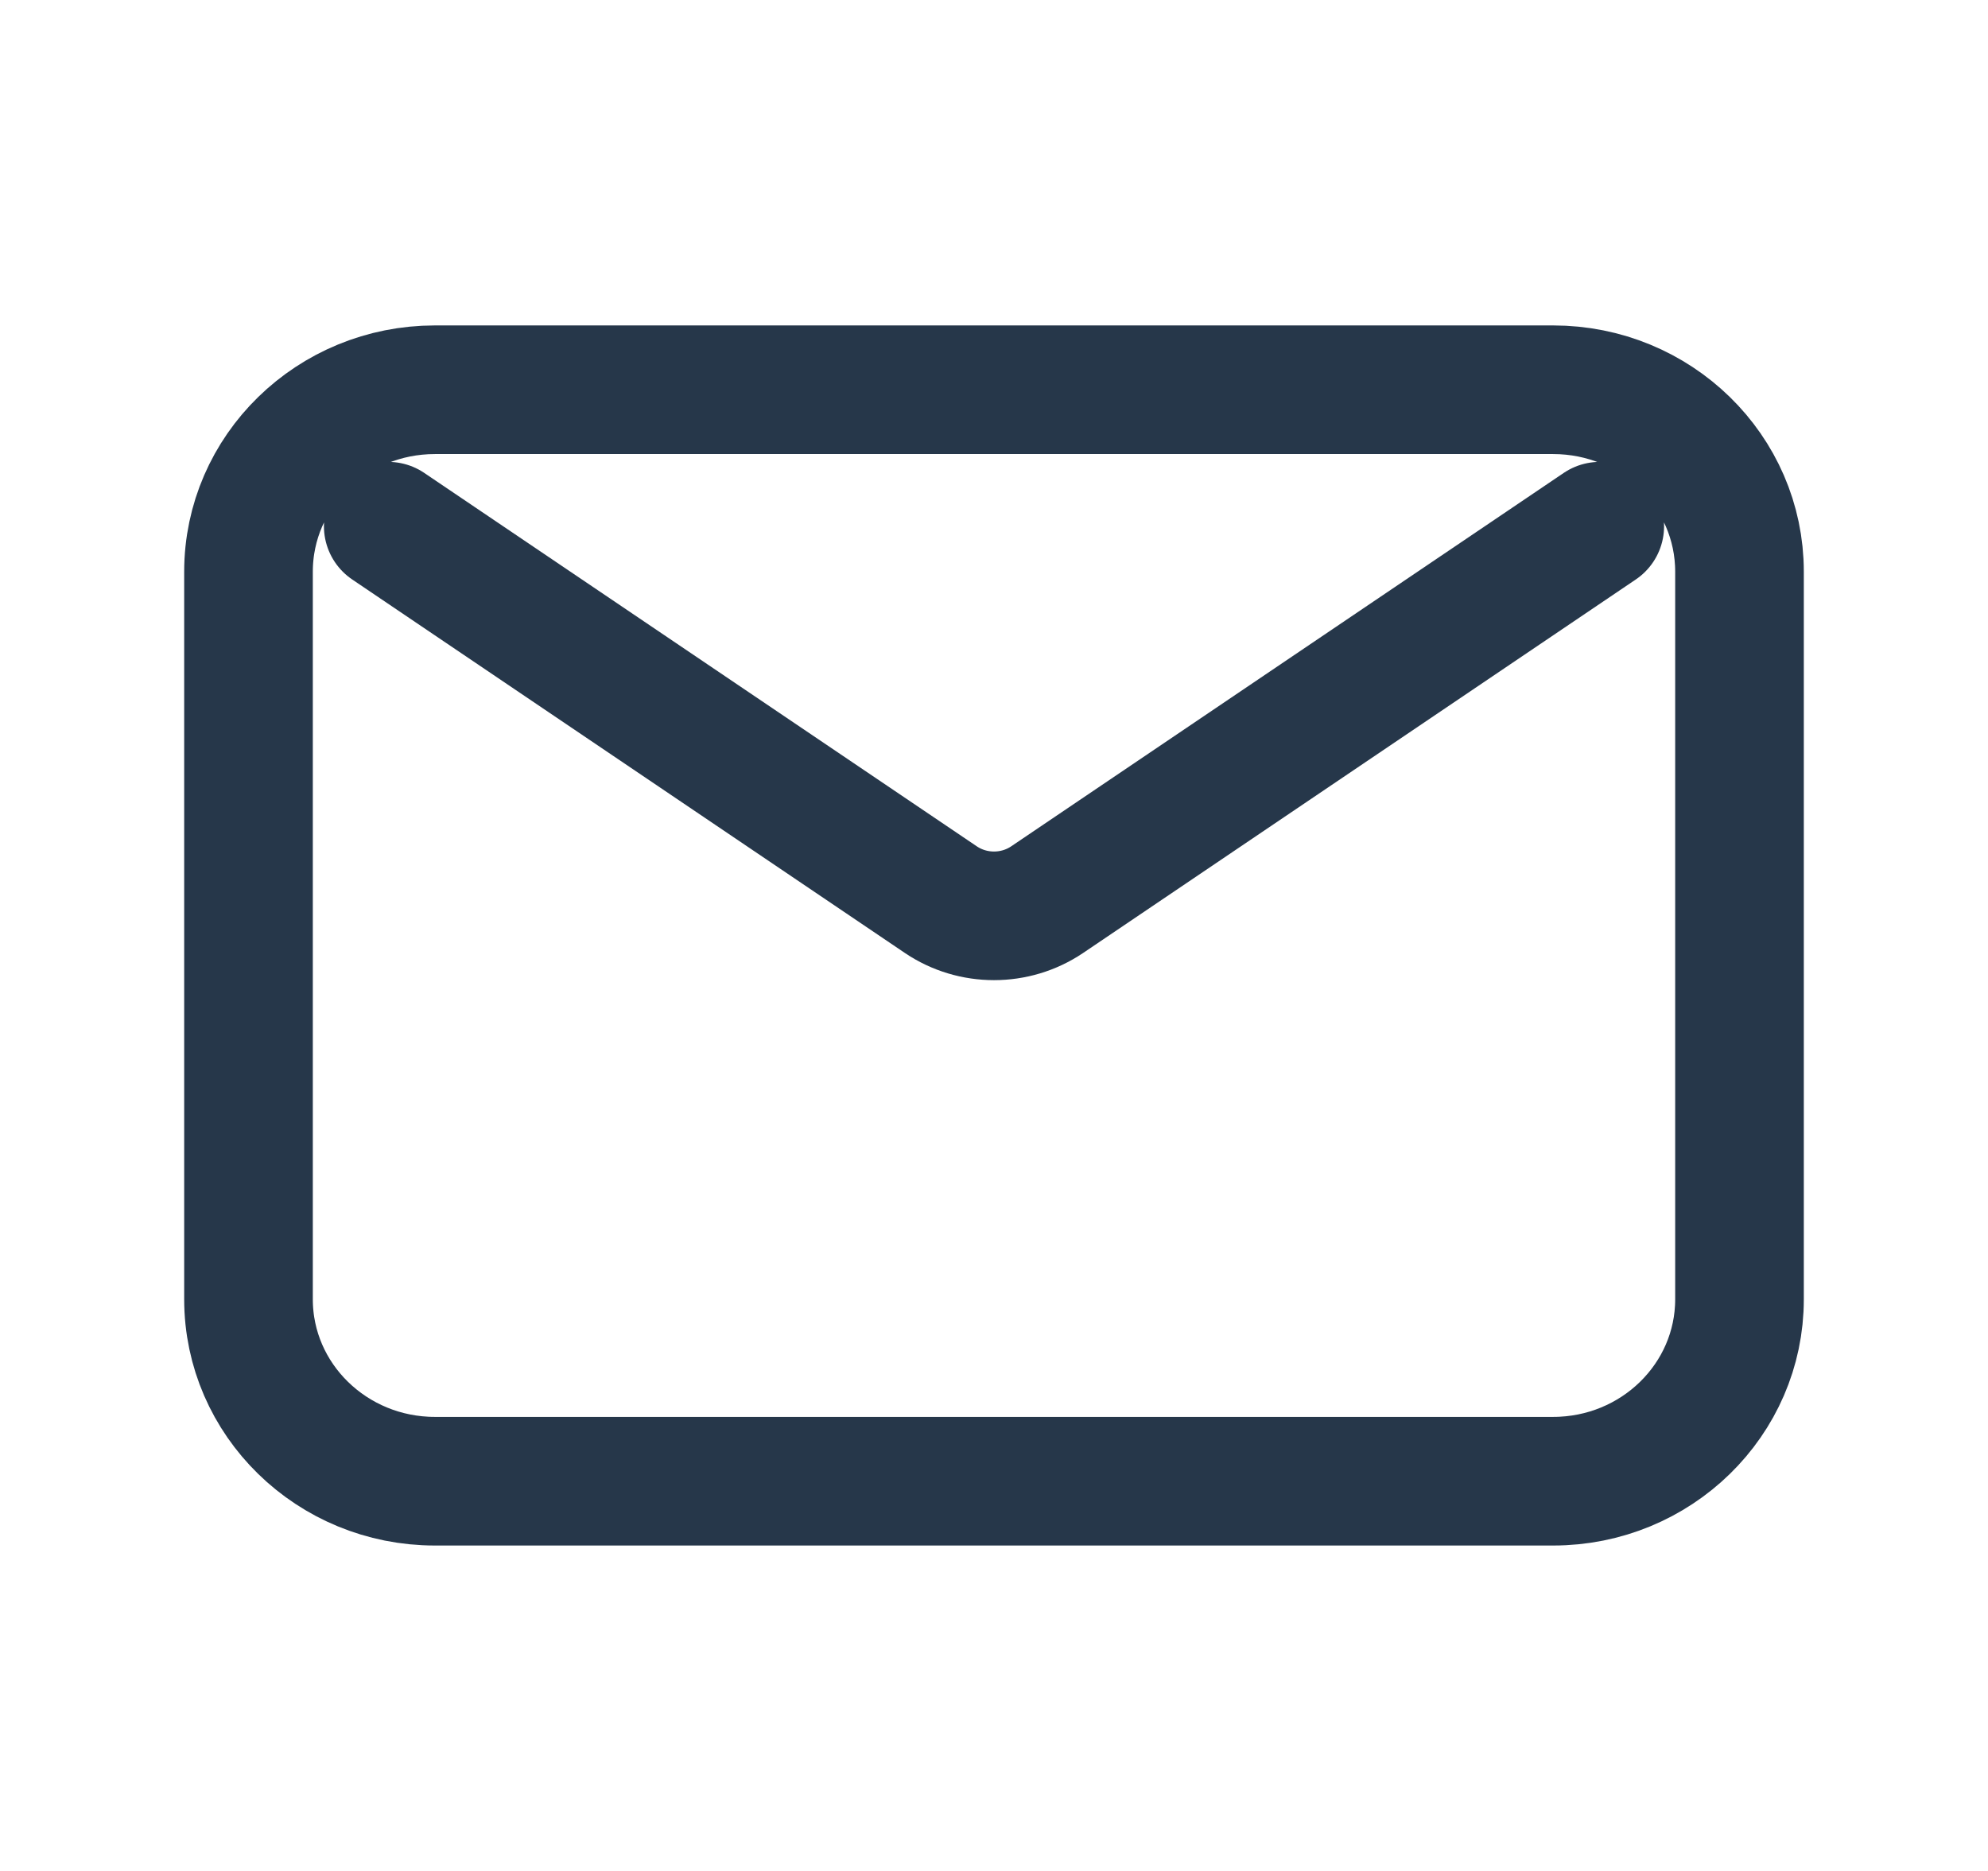 <svg width="17" height="16" viewBox="0 0 17 16" fill="none" xmlns="http://www.w3.org/2000/svg">
<path d="M3.32 4.5L8.046 7.694C8.319 7.878 8.681 7.878 8.954 7.694L13.68 4.5M3.719 12.667H13.281C14.162 12.667 14.875 11.97 14.875 11.111V4.889C14.875 4.03 14.162 3.333 13.281 3.333H3.719C2.839 3.333 2.125 4.03 2.125 4.889V11.111C2.125 11.97 2.839 12.667 3.719 12.667Z" stroke="#26374A" stroke-width="1.1" stroke-linecap="round" stroke-linejoin="round"/>
</svg>
